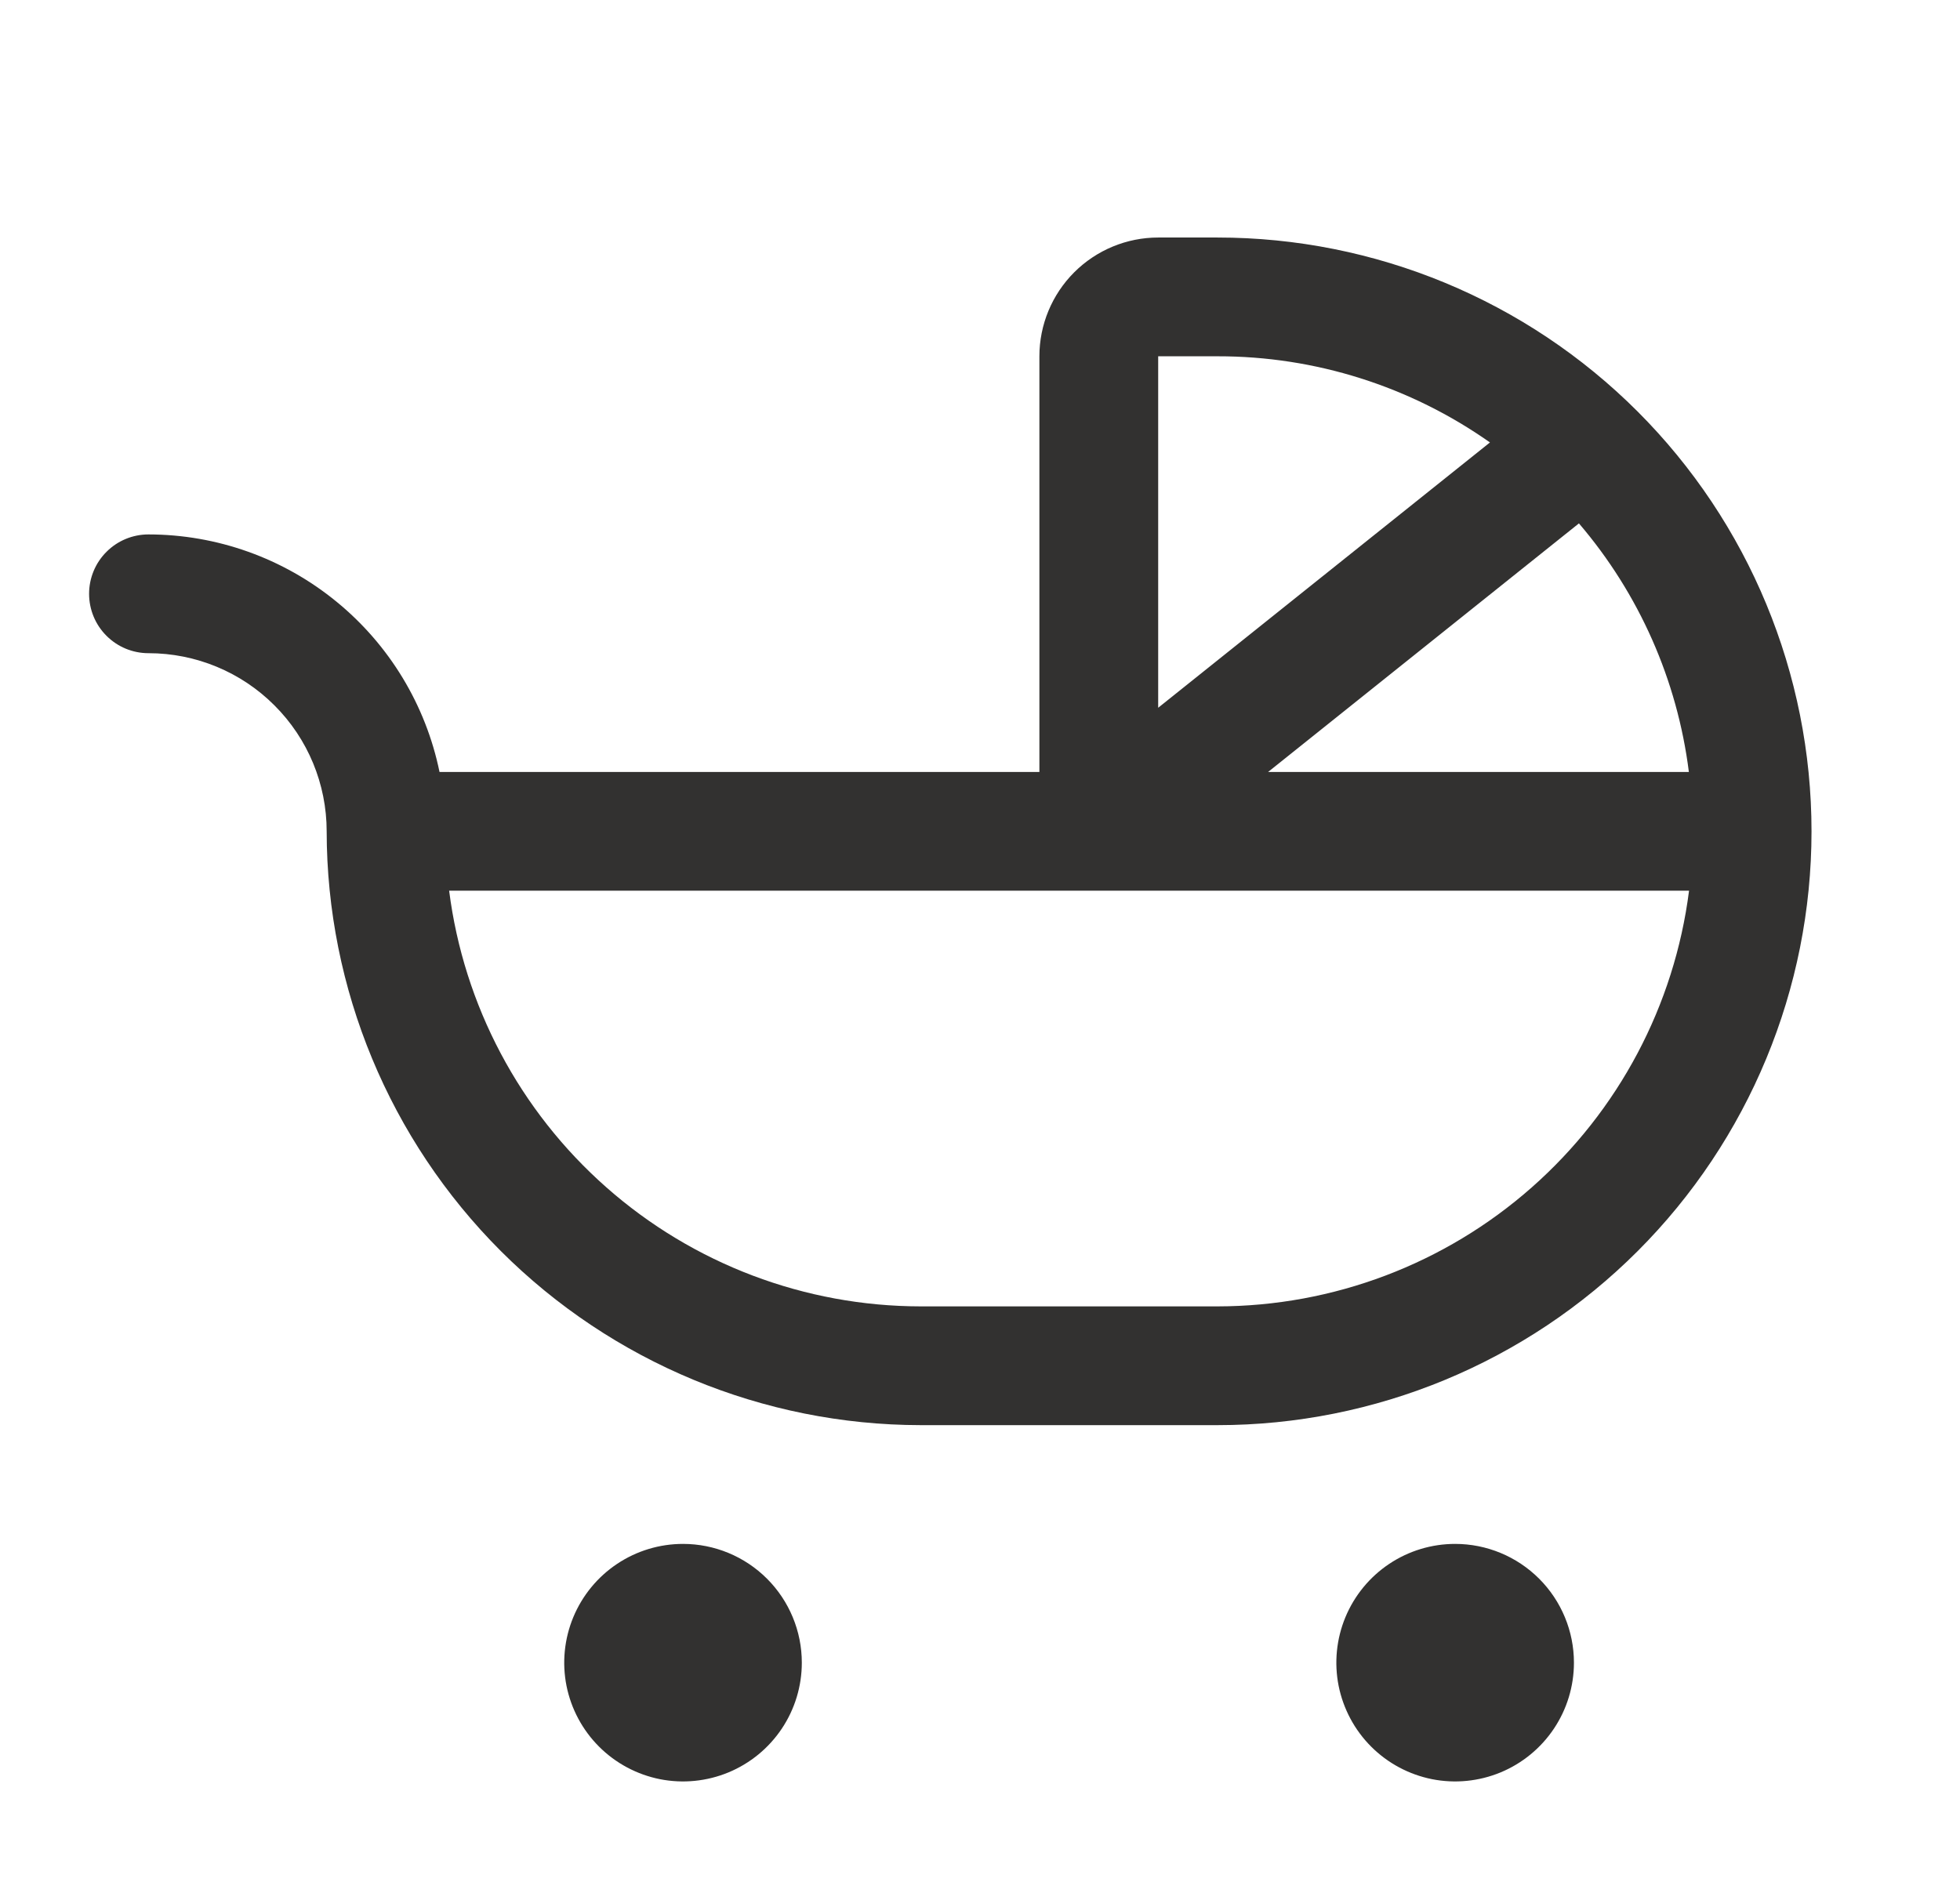 <svg width="33" height="32" viewBox="0 0 33 32" fill="none" xmlns="http://www.w3.org/2000/svg">
<path d="M20.5 4H19.5C18.97 4 18.461 4.211 18.086 4.586C17.711 4.961 17.5 5.47 17.5 6V13H7.4C7.168 11.871 6.554 10.857 5.661 10.129C4.769 9.4 3.652 9.001 2.5 9C2.235 9 1.98 9.105 1.793 9.293C1.605 9.48 1.5 9.735 1.5 10C1.5 10.265 1.605 10.52 1.793 10.707C1.98 10.895 2.235 11 2.5 11C3.296 11 4.059 11.316 4.621 11.879C5.184 12.441 5.5 13.204 5.5 14C5.503 16.651 6.558 19.193 8.432 21.068C10.307 22.942 12.849 23.997 15.5 24H20.5C23.152 24 25.696 22.946 27.571 21.071C29.446 19.196 30.5 16.652 30.5 14C30.5 11.348 29.446 8.804 27.571 6.929C25.696 5.054 23.152 4 20.5 4ZM28.435 13H21.351L26.584 8.814C27.597 9.998 28.241 11.454 28.435 13ZM20.5 6C22.142 5.998 23.744 6.505 25.086 7.451L19.5 11.919V6H20.5ZM20.5 22H15.5C13.552 21.998 11.672 21.286 10.211 19.997C8.75 18.709 7.808 16.932 7.562 15H28.438C28.192 16.932 27.25 18.709 25.789 19.997C24.328 21.286 22.448 21.998 20.5 22ZM13.5 28C13.5 28.396 13.383 28.782 13.163 29.111C12.943 29.44 12.631 29.696 12.265 29.848C11.9 29.999 11.498 30.039 11.11 29.962C10.722 29.884 10.366 29.694 10.086 29.414C9.806 29.134 9.616 28.778 9.538 28.39C9.461 28.002 9.501 27.6 9.652 27.235C9.804 26.869 10.06 26.557 10.389 26.337C10.718 26.117 11.104 26 11.5 26C12.03 26 12.539 26.211 12.914 26.586C13.289 26.961 13.5 27.47 13.5 28ZM26.5 28C26.5 28.396 26.383 28.782 26.163 29.111C25.943 29.44 25.631 29.696 25.265 29.848C24.9 29.999 24.498 30.039 24.11 29.962C23.722 29.884 23.366 29.694 23.086 29.414C22.806 29.134 22.616 28.778 22.538 28.39C22.461 28.002 22.501 27.6 22.652 27.235C22.804 26.869 23.06 26.557 23.389 26.337C23.718 26.117 24.104 26 24.5 26C25.03 26 25.539 26.211 25.914 26.586C26.289 26.961 26.5 27.47 26.5 28Z" fill="#323130"/>
</svg>
